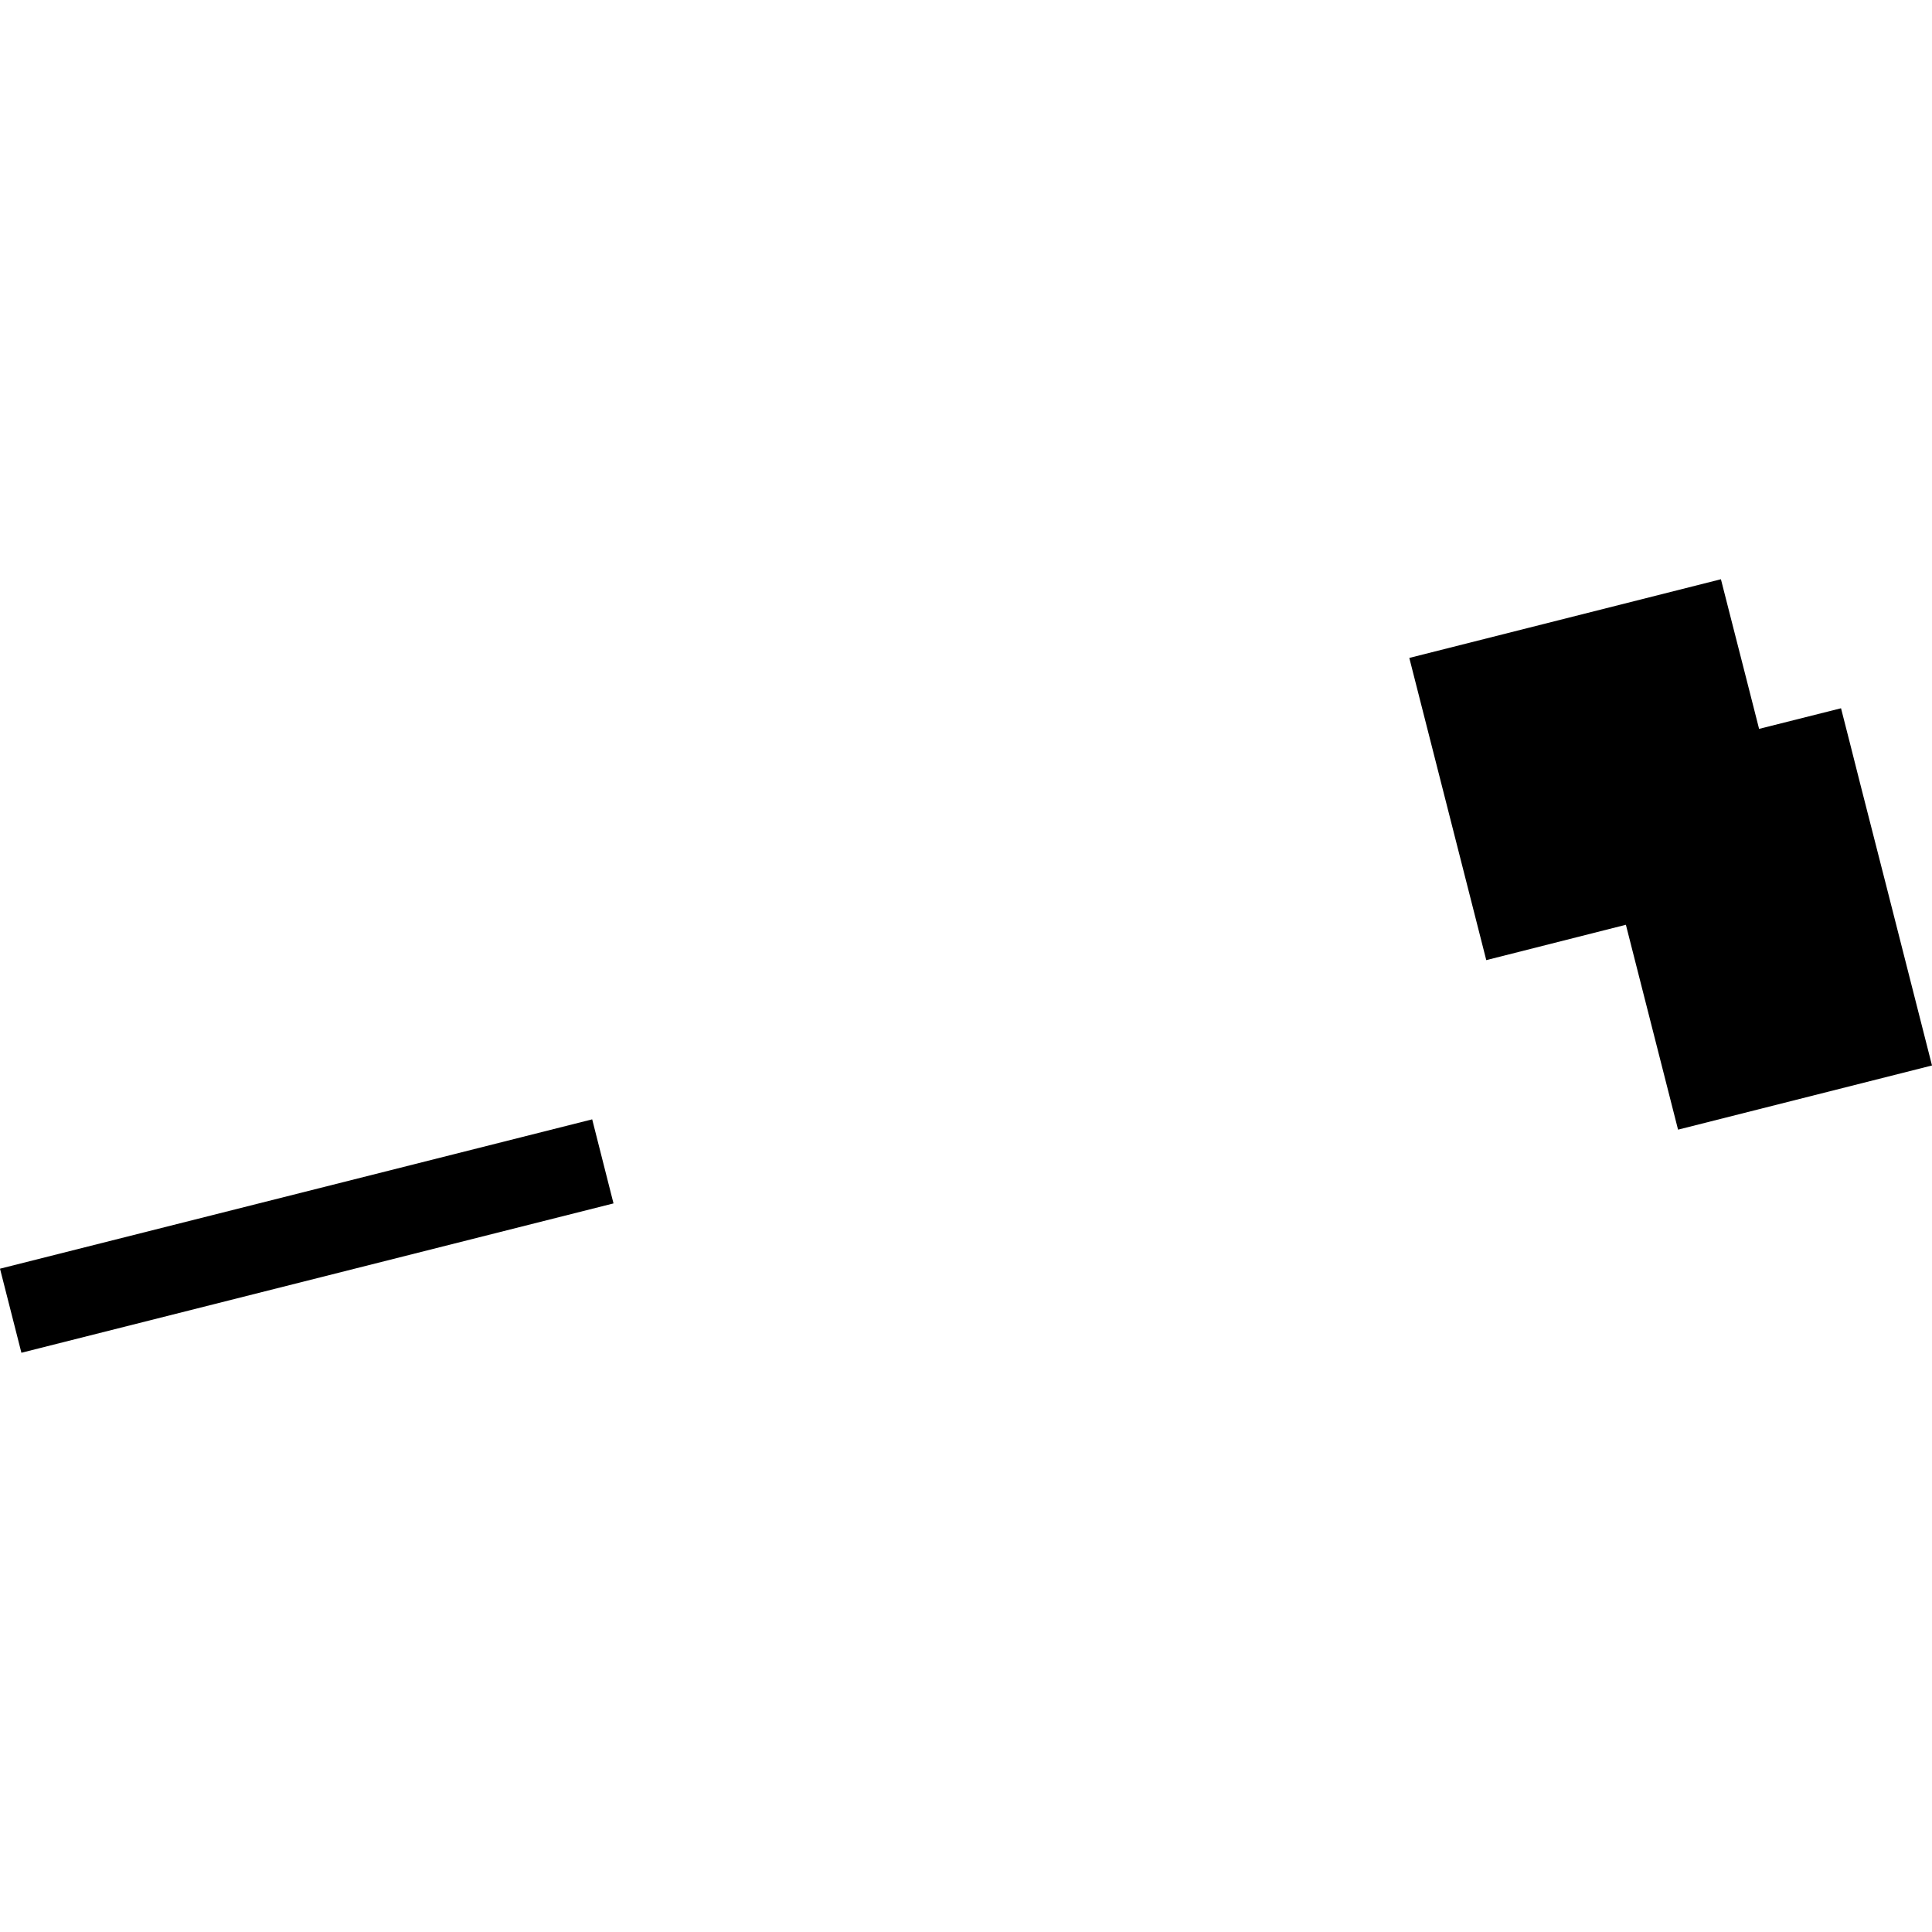 <?xml version="1.0" encoding="utf-8" standalone="no"?>
<!DOCTYPE svg PUBLIC "-//W3C//DTD SVG 1.1//EN"
  "http://www.w3.org/Graphics/SVG/1.1/DTD/svg11.dtd">
<!-- Created with matplotlib (https://matplotlib.org/) -->
<svg height="288pt" version="1.1" viewBox="0 0 288 288" width="288pt" xmlns="http://www.w3.org/2000/svg" xmlns:xlink="http://www.w3.org/1999/xlink">
 <defs>
  <style type="text/css">
*{stroke-linecap:butt;stroke-linejoin:round;}
  </style>
 </defs>
 <g id="figure_1">
  <g id="patch_1">
   <path d="M 0 288 
L 288 288 
L 288 0 
L 0 0 
z
" style="fill:none;opacity:0;"/>
  </g>
  <g id="axes_1">
   <g id="PatchCollection_1">
    <path clip-path="url(#pfb3e210daa)" d="M 0 189.122 
L 3.191 201.653 
L 91.455 179.39 
L 88.277 166.86 
L 0 189.122 
"/>
    <path clip-path="url(#pfb3e210daa)" d="M 210.083 98.076 
L 256.535 86.347 
L 258.389 93.618 
L 260.02 99.994 
L 262.225 108.652 
L 274.439 105.579 
L 275.776 110.821 
L 277.289 116.807 
L 281.36 132.737 
L 288 158.829 
L 250.145 168.395 
L 242.368 137.855 
L 221.556 143.125 
L 210.083 98.076 
"/>
   </g>
  </g>
 </g>
 <defs>
  <clipPath id="pfb3e210daa">
   <rect height="115.306" width="288" x="0" y="86.347"/>
  </clipPath>
 </defs>
</svg>
